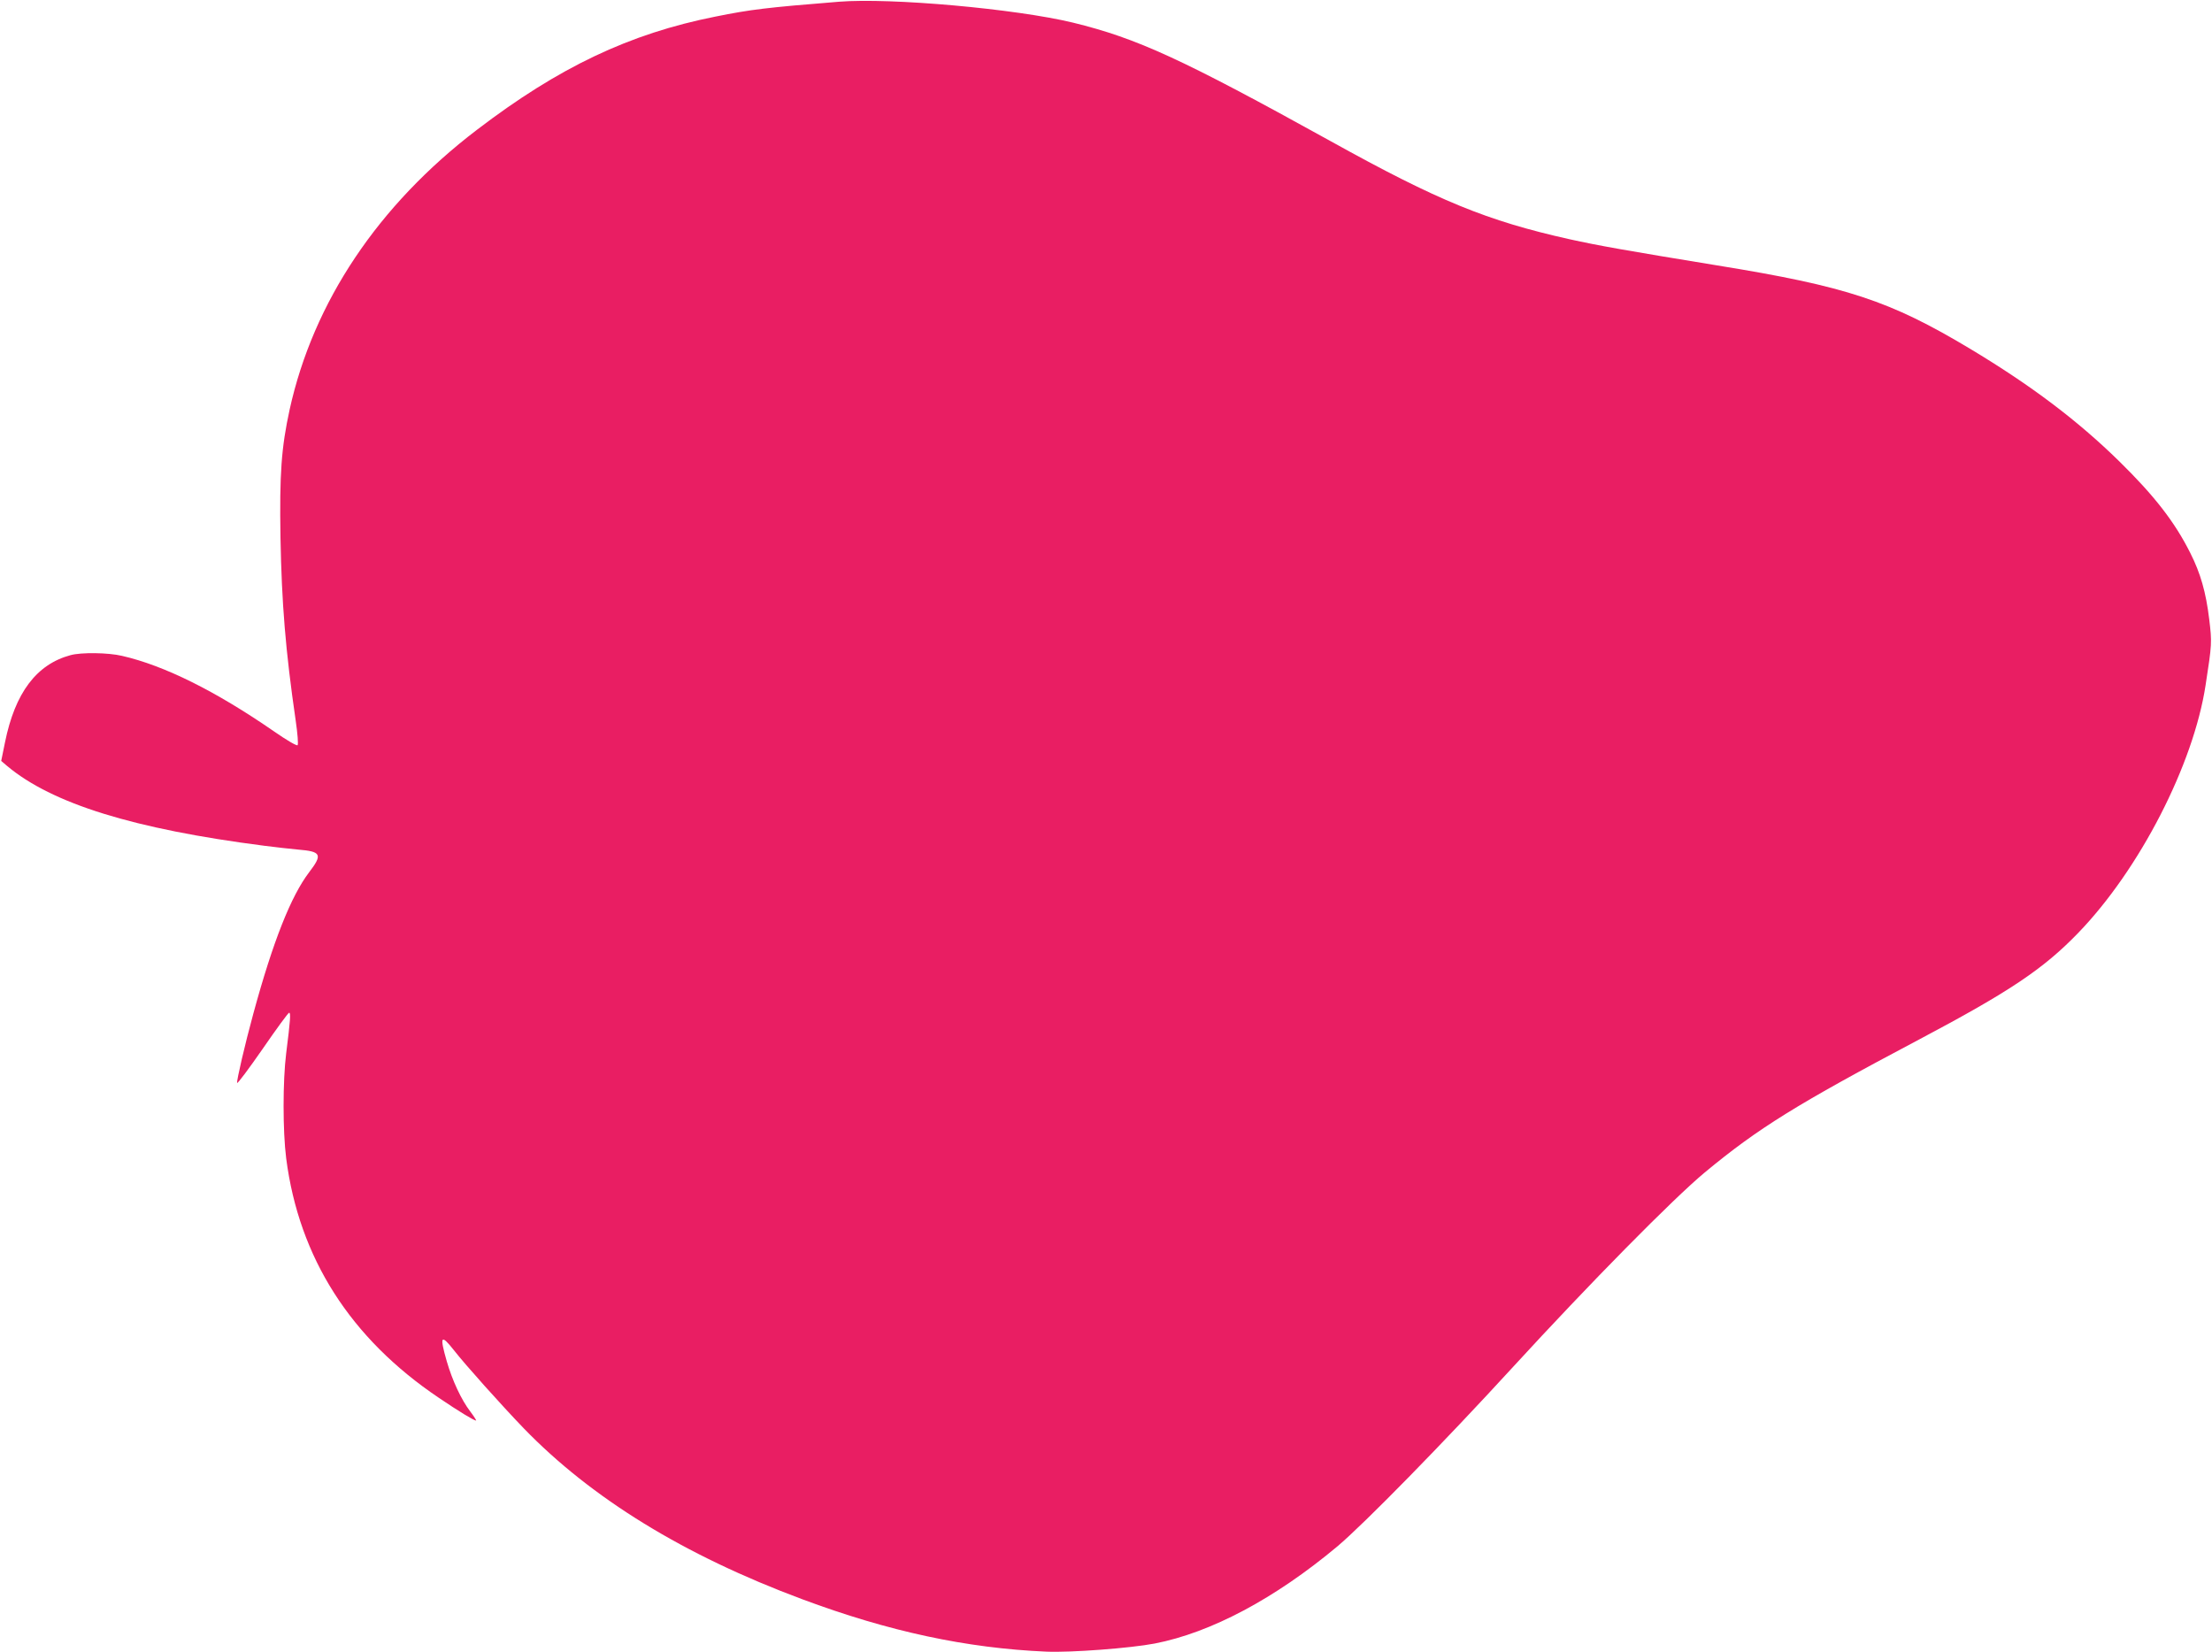 <?xml version="1.0" standalone="no"?>
<!DOCTYPE svg PUBLIC "-//W3C//DTD SVG 20010904//EN"
 "http://www.w3.org/TR/2001/REC-SVG-20010904/DTD/svg10.dtd">
<svg version="1.0" xmlns="http://www.w3.org/2000/svg"
 width="1280pt" height="956pt" viewBox="0 0 1280 956"
 preserveAspectRatio="xMidYMid meet">
<g transform="translate(0,956) scale(0.1,-0.1)"
fill="#e91e63" stroke="none">
<path d="M4855 9550 c-424 -34 -511 -45 -715 -86 -498 -99 -906 -293 -1380
-655 -572 -436 -947 -997 -1084 -1619 -48 -221 -59 -370 -53 -740 7 -379 29
-654 88 -1059 11 -76 16 -138 11 -143 -5 -5 -65 30 -138 81 -336 232 -633 380
-878 436 -80 19 -237 21 -298 4 -197 -53 -321 -218 -379 -504 l-22 -108 34
-29 c260 -218 733 -365 1489 -462 63 -8 151 -18 195 -22 134 -11 143 -28 64
-131 -105 -138 -209 -399 -323 -818 -49 -179 -97 -387 -94 -401 2 -7 68 82
148 197 79 115 148 209 153 209 10 0 8 -37 -17 -235 -20 -160 -20 -450 0 -607
74 -576 372 -1042 883 -1386 115 -78 204 -132 216 -132 3 0 -12 24 -34 53 -52
68 -104 180 -136 291 -42 146 -34 159 41 64 67 -86 277 -320 404 -452 393
-406 928 -735 1613 -990 499 -186 949 -283 1412 -303 142 -6 486 20 627 47
325 63 696 260 1058 563 153 129 609 594 1015 1037 442 482 926 973 1110 1126
309 256 531 394 1240 769 523 277 719 408 920 616 356 368 668 975 738 1435
37 239 37 246 21 380 -19 158 -51 268 -109 383 -90 180 -208 332 -412 532
-242 237 -510 439 -863 651 -464 278 -713 361 -1468 483 -520 85 -684 114
-851 151 -475 106 -759 222 -1379 566 -862 477 -1121 596 -1493 687 -331 80
-1054 145 -1354 121z"/>
</g>
</svg>
